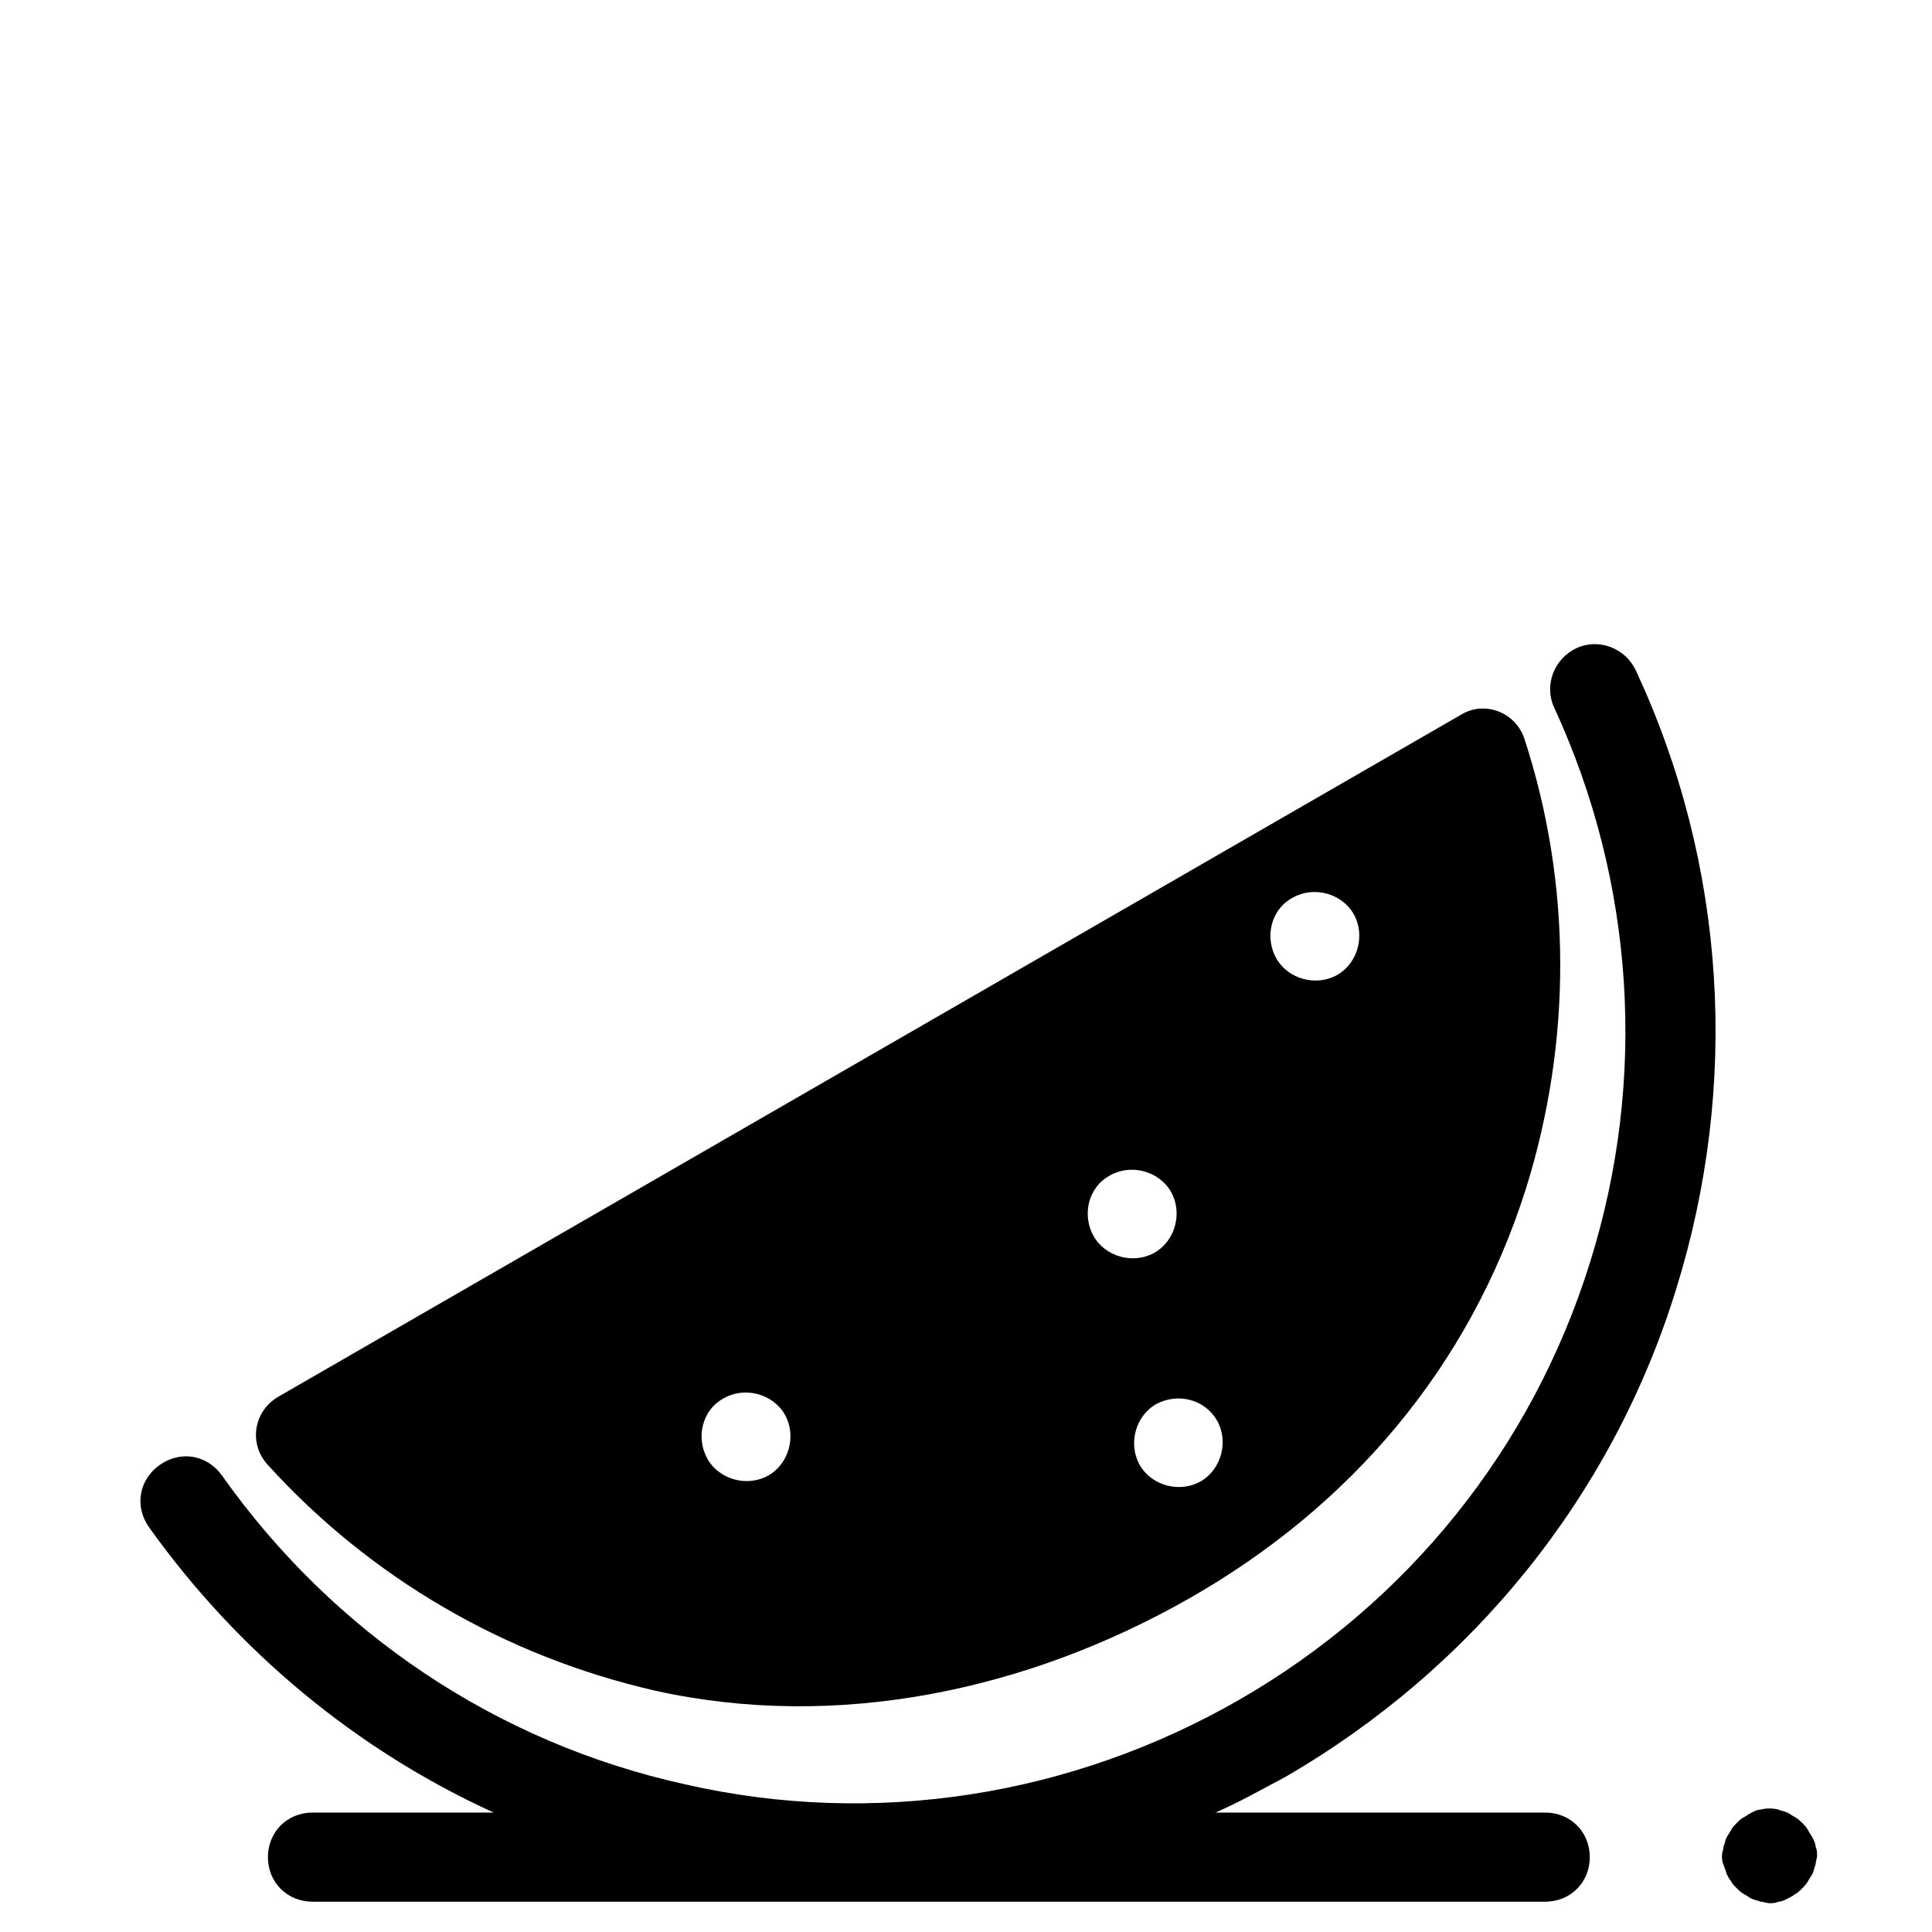 <?xml version="1.0" encoding="UTF-8"?>
<!-- Uploaded to: ICON Repo, www.iconrepo.com, Generator: ICON Repo Mixer Tools -->
<svg fill="#000000" width="800px" height="800px" version="1.1" viewBox="144 144 512 512" xmlns="http://www.w3.org/2000/svg">
 <g>
  <path d="m317.73 592.07c48.02 10.629 98.398 0 141.3-24.402 42.902-24.402 74.391-61.402 89.348-108.63 12.203-38.965 12.203-80.688-0.395-119.26-2.363-7.086-10.629-10.234-16.926-6.297l-313.3 180.66c-6.691 3.938-7.871 12.594-2.754 18.105 27.156 29.914 62.973 50.773 102.73 59.824zm168.86-210.18c5.512-3.148 12.988-1.18 16.137 4.328 3.148 5.512 1.18 12.988-4.328 16.137-5.512 3.148-12.988 1.18-16.137-4.328-3.148-5.512-1.574-12.988 4.328-16.137zm-20.074 138.55c3.148 5.512 1.18 12.988-4.328 16.137-5.512 3.148-12.988 1.18-16.137-4.328-3.148-5.512-1.18-12.988 4.328-16.137 5.906-3.152 12.988-1.184 16.137 4.328zm-28.336-64.945c5.512-3.148 12.988-1.18 16.137 4.328 3.148 5.512 1.18 12.988-4.328 16.137-5.512 3.148-12.988 1.18-16.137-4.328-3.152-5.508-1.578-12.988 4.328-16.137zm-102.34 59.039c5.512-3.148 12.988-1.18 16.137 4.328 3.148 5.512 1.18 12.988-4.328 16.137-5.512 3.148-12.988 1.18-16.137-4.328-3.148-5.508-1.574-12.988 4.328-16.137z"/>
  <path d="m274.83 624.35h-48.02c-6.691 0-11.809 5.117-11.809 11.809s5.117 11.809 11.809 11.809h326.69c6.691 0 11.809-5.117 11.809-11.809s-5.117-11.809-11.809-11.809h-87.375c6.297-2.754 12.594-6.297 18.5-9.445 49.594-28.734 86.594-74.391 103.52-129.1 16.926-54.316 13.383-112.57-10.629-164.13-2.754-5.902-9.84-8.66-15.742-5.902-5.902 2.754-8.66 9.84-5.902 15.742 21.254 46.051 24.797 98.398 9.445 147.21-15.352 49.199-48.414 90.133-92.891 115.72s-96.824 33.852-146.81 22.434c-49.988-11.02-93.285-40.148-122.8-81.867-3.938-5.512-11.02-6.691-16.531-2.754-5.512 3.938-6.691 11.02-2.754 16.531 23.613 33.062 55.102 59.039 91.312 75.57z"/>
  <path d="m601.52 640.49c0.395 0.789 0.789 1.574 1.18 1.969 0.395 0.789 0.789 1.18 1.574 1.969 0.395 0.395 1.18 1.18 1.969 1.574 0.789 0.395 1.18 0.789 1.969 1.18 0.789 0.395 1.574 0.395 2.363 0.789 0.789 0 1.574 0.395 2.363 0.395 0.789 0 1.574 0 2.363-0.395 0.789 0 1.574-0.395 2.363-0.789 0.789-0.395 1.574-0.789 1.969-1.18 0.789-0.395 1.18-0.789 1.969-1.574 0.395-0.395 1.18-1.18 1.574-1.969 0.395-0.789 0.789-1.18 1.18-1.969 0.395-0.789 0.395-1.574 0.789-2.363 0-0.789 0.395-1.574 0.395-2.363 0-0.789 0-1.574-0.395-2.363 0-0.789-0.395-1.574-0.789-2.363-0.395-0.789-0.789-1.18-1.18-1.969-0.395-0.789-0.789-1.18-1.574-1.969-0.395-0.395-1.18-1.18-1.969-1.574-0.789-0.395-1.18-0.789-1.969-1.18-0.789-0.395-1.574-0.395-2.363-0.789-1.574-0.395-3.148-0.395-4.723 0-0.789 0-1.574 0.395-2.363 0.789s-1.18 0.789-1.969 1.18c-0.789 0.395-1.18 0.789-1.969 1.574-0.789 0.789-1.18 1.18-1.574 1.969-0.395 0.789-0.789 1.18-1.18 1.969-0.395 0.789-0.395 1.574-0.789 2.363 0 0.789-0.395 1.574-0.395 2.363 0 0.789 0 1.574 0.395 2.363 0.391 1.184 0.785 1.969 0.785 2.363z"/>
 </g>
</svg>